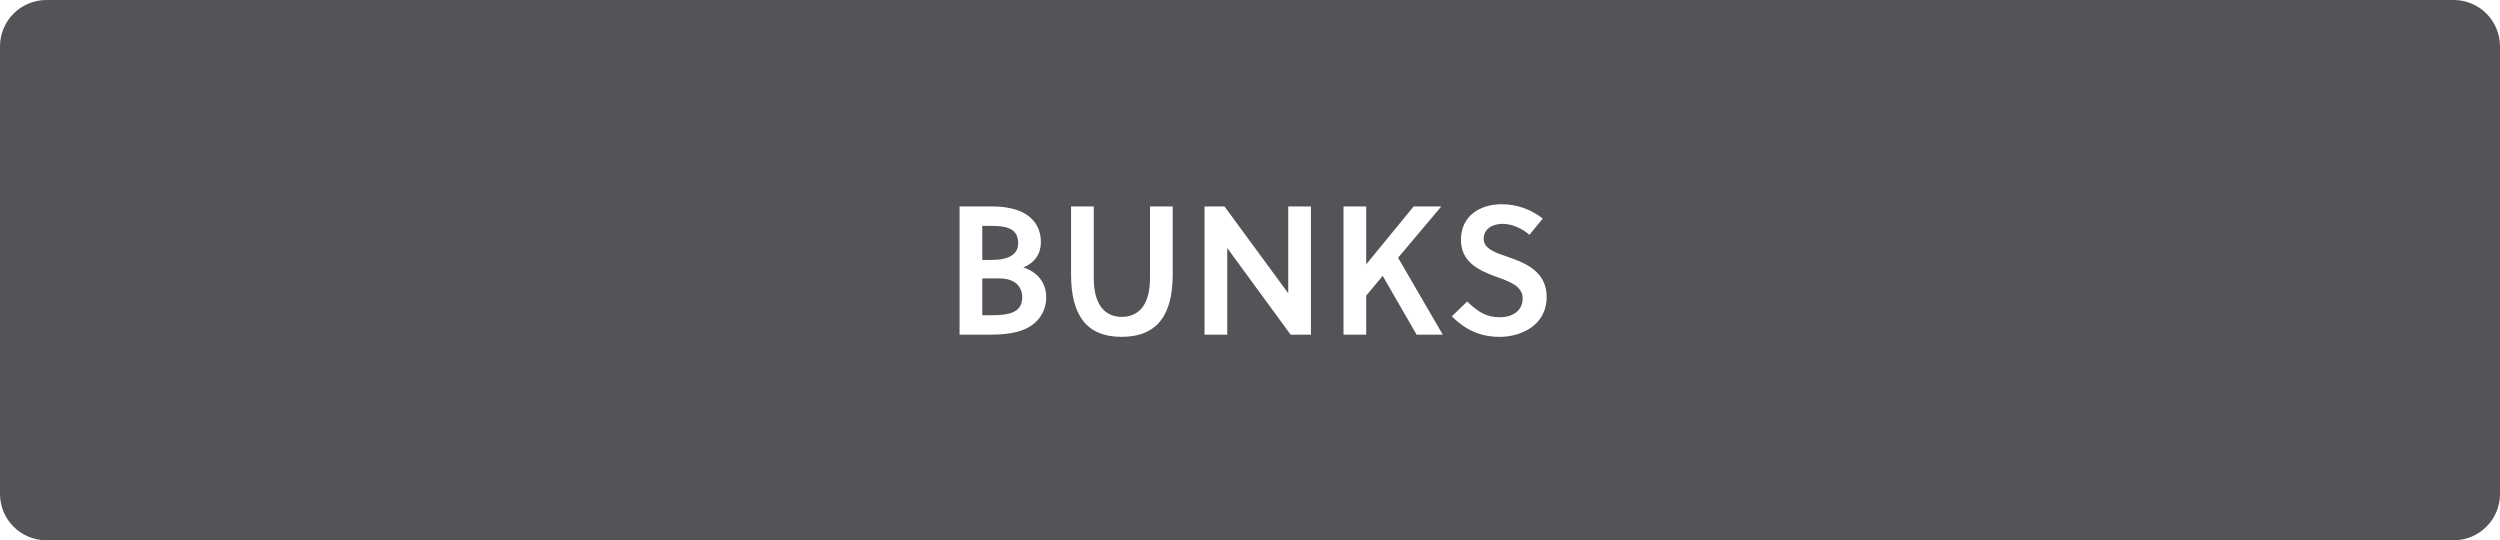 <?xml version="1.0" encoding="UTF-8"?>
<svg id="Layer_1" xmlns="http://www.w3.org/2000/svg" xmlns:xlink="http://www.w3.org/1999/xlink" version="1.1" viewBox="0 0 273 59" fill="#545458">
  <!-- Generator: Adobe Illustrator 29.1.0, SVG Export Plug-In . SVG Version: 2.1.0 Build 142)  -->
  <defs>
    <clipPath id="clippath">
      <rect width="273" height="59" fill="none"/>
    </clipPath>
  </defs>
  <g clip-path="url(#clippath)">
    <path d="M111.185,26.564c0-.76-.26-1.18-.68-1.46-.6-.4-1.5-.44-2.52-.44h-.72v3.72h1.02c1.84,0,2.9-.58,2.9-1.82M111.625,32.484c0-1.26-.86-2.08-2.48-2.08h-1.88v4.02h.84c.98,0,1.9-.04,2.58-.36.58-.28.94-.76.94-1.58M162.015,26.084c0,1.1,1.38,1.54,2.5,1.92,2.06.7,4.38,1.62,4.38,4.44,0,3.08-2.8,4.34-5.12,4.34-2.12,0-3.72-.74-5.24-2.24l1.68-1.62c1.22,1.18,2.14,1.72,3.58,1.72,1.24,0,2.48-.6,2.48-2.06,0-1.34-1.42-1.84-2.88-2.36-1.88-.68-3.86-1.6-3.86-4.02,0-2.66,2.12-3.9,4.42-3.9,1.74,0,3.16.54,4.52,1.56l-1.46,1.78c-.72-.64-1.84-1.2-2.92-1.2-1.16,0-2.08.58-2.08,1.64M152.671,28.144l4.88,8.4h-2.86l-3.7-6.42-1.8,2.16v4.26h-2.48v-14h2.48v6.32l5.18-6.32h3.02l-4.72,5.6ZM143.155,36.544h-2.22l-6.92-9.46v9.46h-2.48v-14h2.18l6.96,9.48v-9.48h2.48v14ZM128.059,29.964c0,4.4-1.66,6.82-5.6,6.82-3.84,0-5.5-2.42-5.5-6.82v-7.42h2.48v7.84c0,2.84,1.18,4.22,3.06,4.22,1.9,0,3.08-1.38,3.08-4.22v-7.84h2.48v7.42ZM111.745,29.204c1.58.5,2.5,1.7,2.5,3.26,0,1.62-.94,2.9-2.42,3.52-1.06.44-2.42.56-3.68.56h-3.36v-14h3.54c1.34,0,2.74.22,3.76.88,1.06.7,1.58,1.76,1.58,3.02,0,1.2-.6,2.22-1.92,2.76M273,53.937V5.063C273,2.267,270.733,0,267.937,0H5.063C2.267,0,0,2.267,0,5.063v48.874c0,2.796,2.267,5.063,5.063,5.063h262.874c2.796,0,5.063-2.267,5.063-5.063"/>
  </g>
</svg>